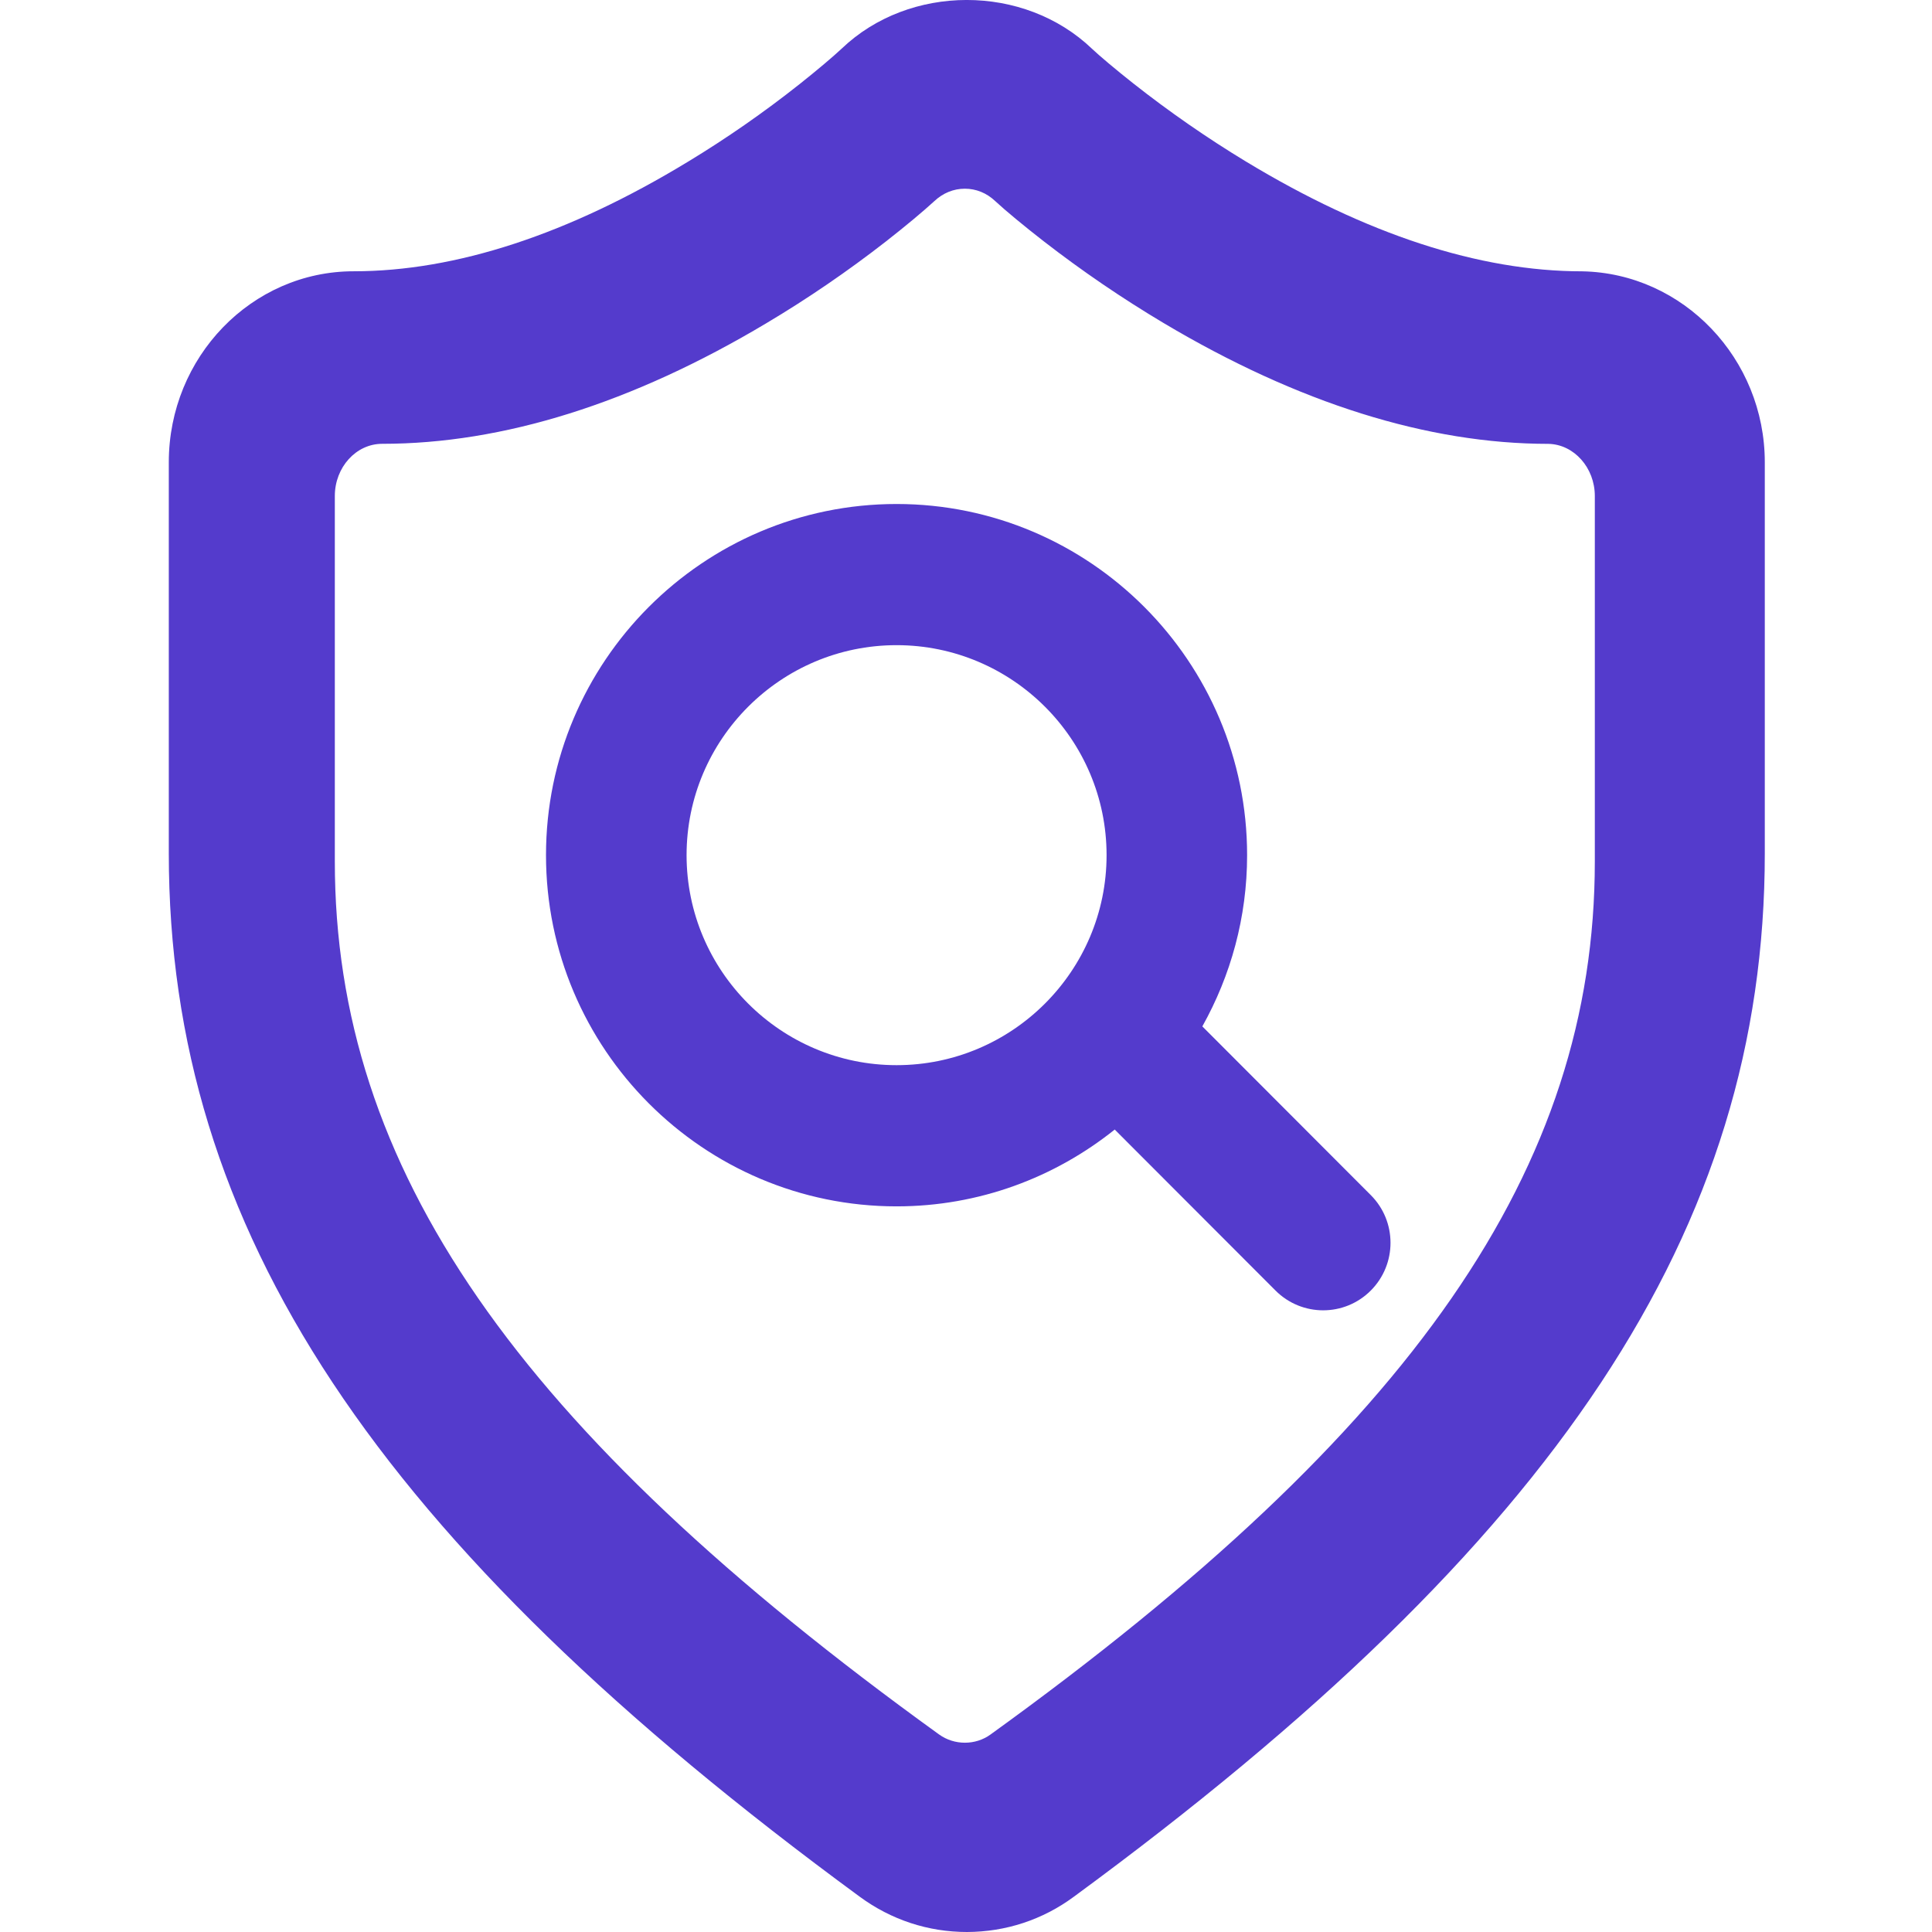 <?xml version="1.0" encoding="UTF-8"?>
<svg width="46px" height="46px" viewBox="0 0 46 46" version="1.1" xmlns="http://www.w3.org/2000/svg" xmlns:xlink="http://www.w3.org/1999/xlink">
    <title>solution_patrol</title>
    <g id="library" stroke="none" stroke-width="1" fill="none" fill-rule="evenodd">
        <g id="巡检" fill="#543BCC" fill-rule="nonzero">
            <g id="编组" transform="translate(4, 0)">
                <path d="M24.627,24.438 C25.303,23.23 25.693,21.842 25.693,20.361 C25.693,15.751 21.949,12 17.347,12 C12.744,12 9,15.75 9,20.361 C9,24.972 12.744,28.723 17.347,28.723 C19.31,28.723 21.115,28.036 22.541,26.894 L26.37,30.728 C26.997,31.355 28.012,31.355 28.638,30.727 C29.264,30.099 29.264,29.082 28.638,28.455 L24.627,24.438 L24.627,24.438 Z M17.347,25.361 C14.59,25.361 12.347,23.117 12.347,20.361 C12.347,17.604 14.59,15.361 17.347,15.361 C20.103,15.361 22.347,17.604 22.347,20.361 C22.347,23.117 20.103,25.361 17.347,25.361 L17.347,25.361 Z" id="形状"></path>
                <path d="M33.669,6.46 C31.223,6.46 28.529,5.58 25.662,3.844 C24.736,3.283 23.837,2.659 22.987,1.989 C22.571,1.661 22.168,1.321 22.004,1.165 C20.379,-0.394 17.648,-0.381 16.041,1.157 C15.83,1.354 15.464,1.664 15.041,2 C14.187,2.677 13.291,3.299 12.376,3.853 C9.529,5.582 6.852,6.459 4.421,6.459 C1.993,6.459 0.019,8.5 0.019,11.007 L0.019,20.318 C0.019,29.268 4.938,36.698 16.47,45.16 C17.218,45.71 18.099,46 19.022,46 C19.948,45.998 20.829,45.707 21.568,45.16 C33.099,36.698 38.019,29.268 38.019,20.318 L38.019,11.007 C38.019,8.544 36.081,6.504 33.669,6.46 Z M19.582,41.299 C19.227,41.556 18.726,41.561 18.358,41.296 C8.275,34.02 3.972,27.803 3.972,20.51 L3.972,11.81 C3.972,11.125 4.478,10.567 5.099,10.567 C7.976,10.567 11.054,9.602 14.244,7.697 C15.221,7.116 16.178,6.462 17.091,5.751 C17.575,5.373 17.992,5.022 18.244,4.791 C18.451,4.596 18.703,4.493 18.972,4.493 C19.241,4.493 19.491,4.594 19.697,4.789 C19.927,5.004 20.403,5.398 20.852,5.746 C21.76,6.45 22.712,7.099 23.701,7.689 C26.91,9.6 30.003,10.568 32.865,10.568 C33.476,10.579 33.972,11.136 33.972,11.81 L33.972,20.51 C33.972,27.803 29.67,34.02 19.582,41.299 Z" id="形状"></path>
            </g>
        </g>
    </g>
</svg>